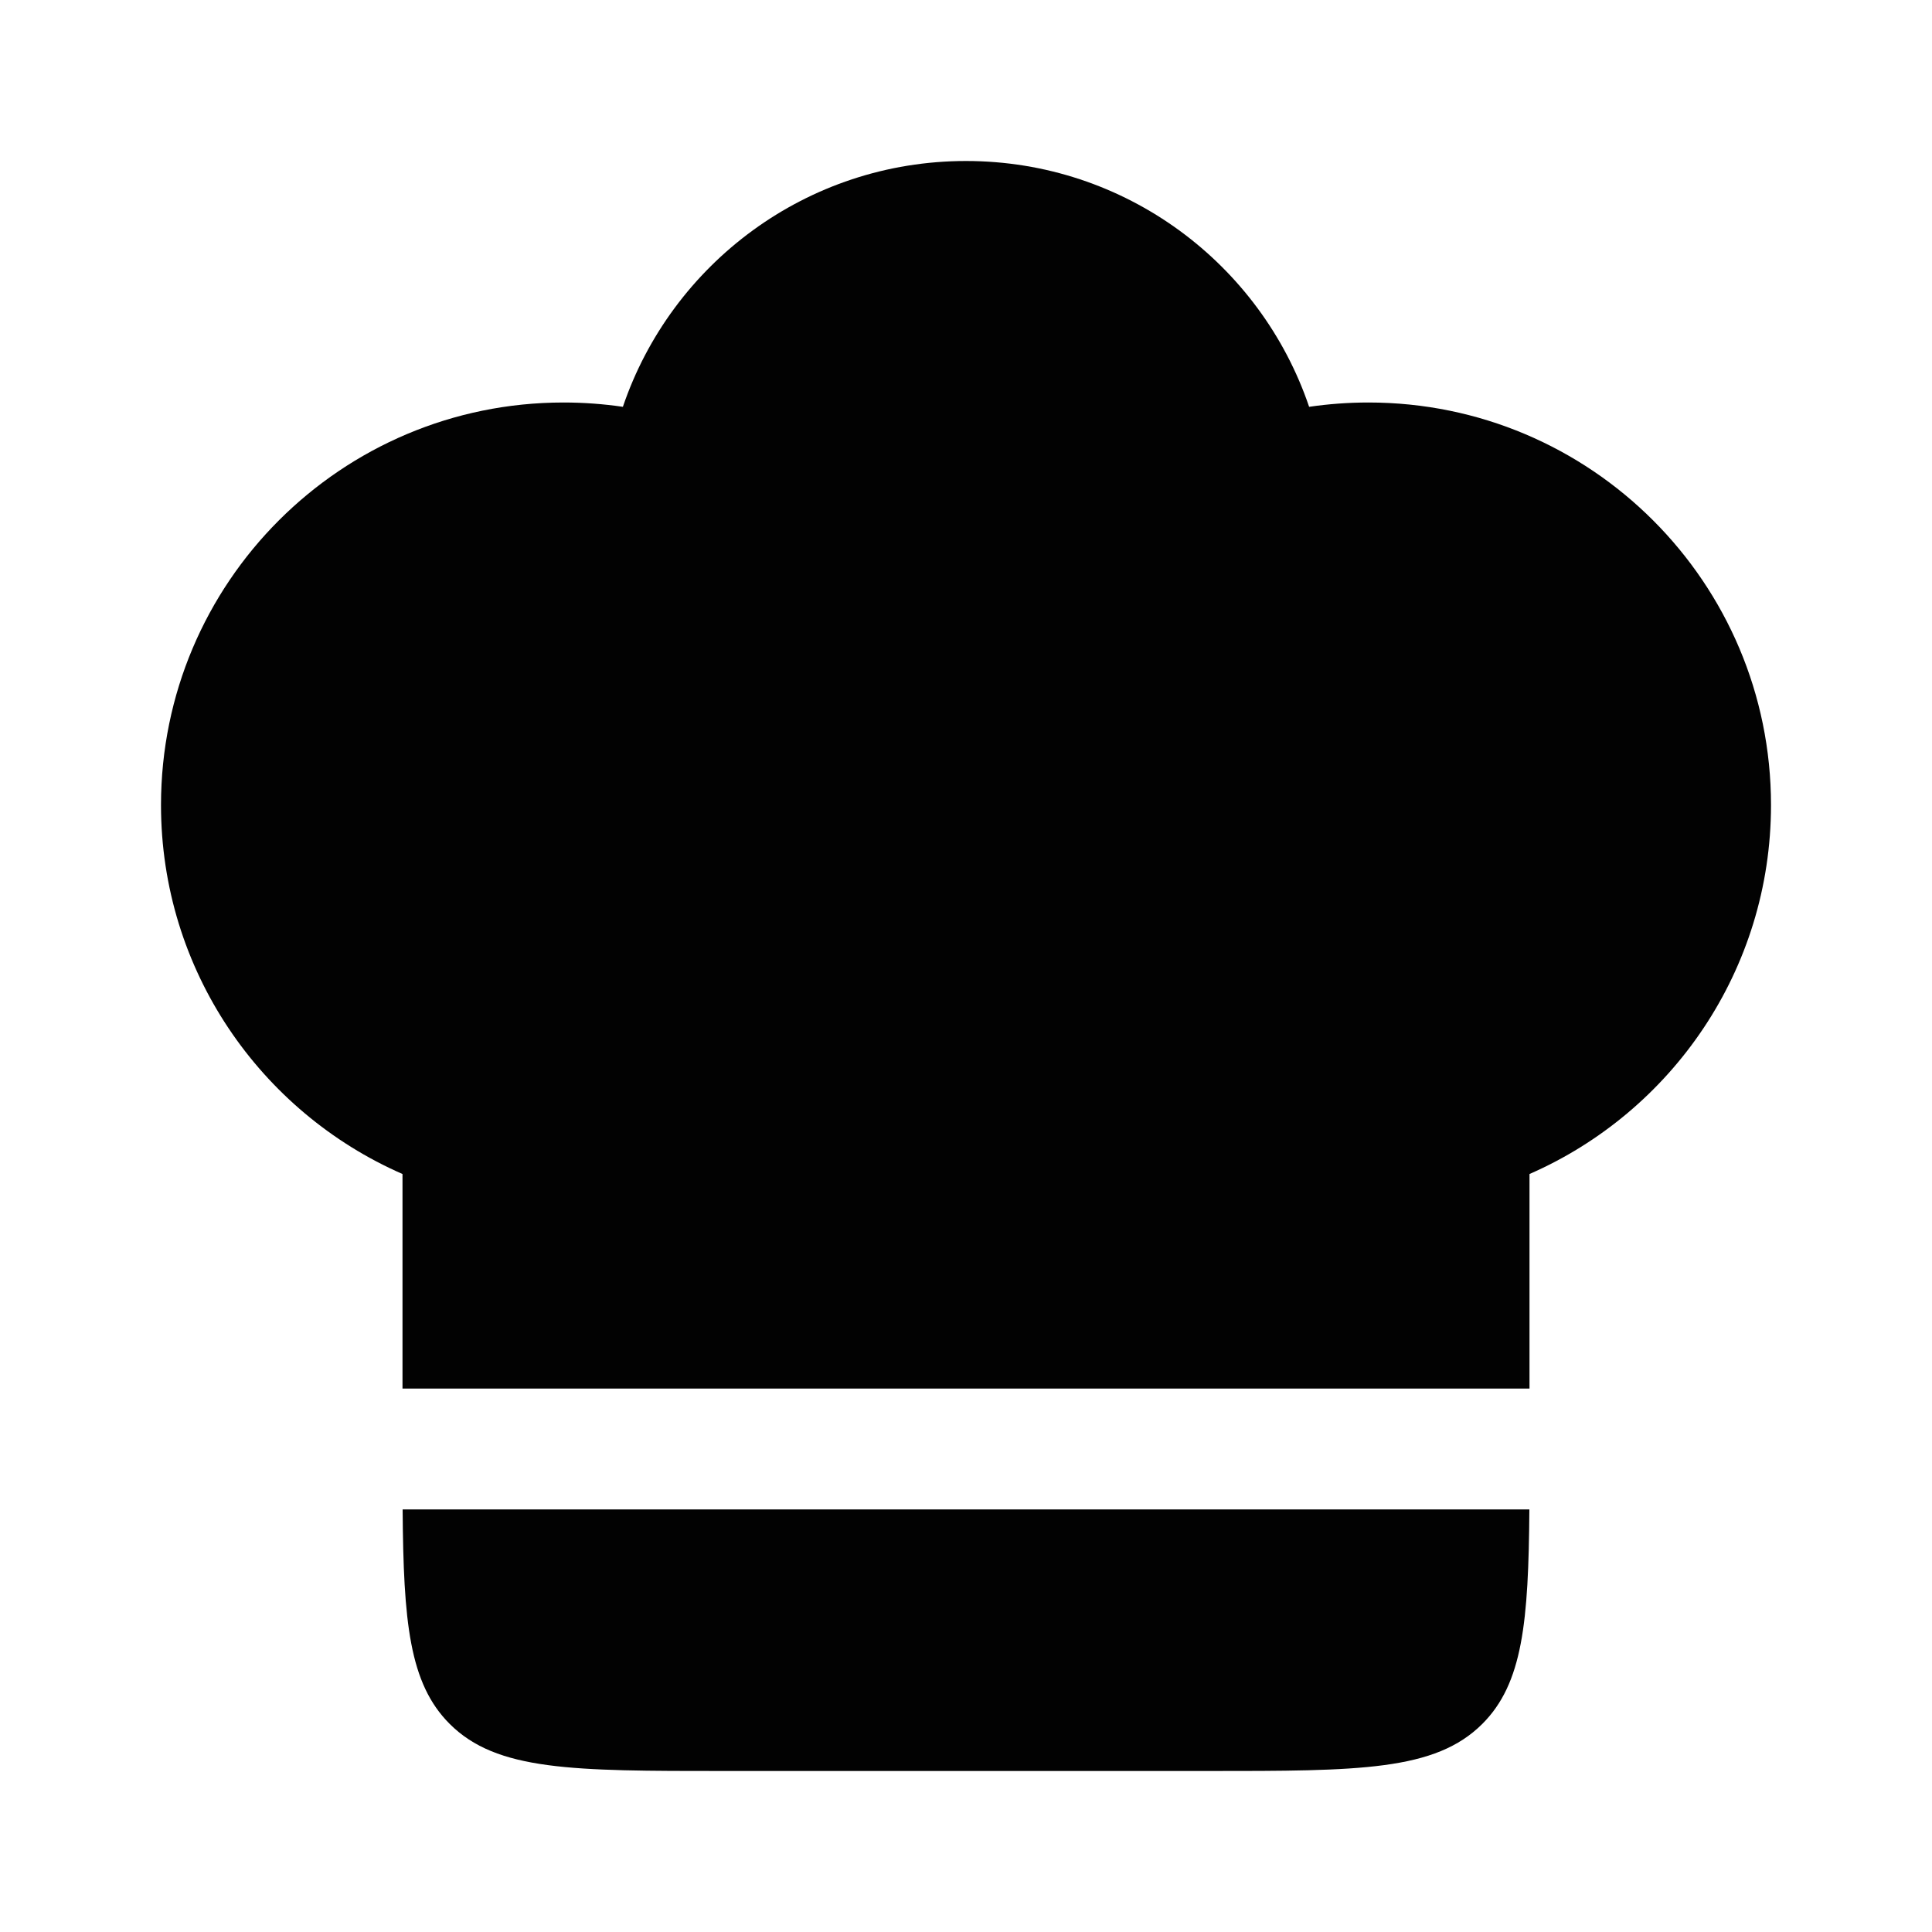 <svg width="30" height="30" viewBox="0 0 30 30" fill="none" xmlns="http://www.w3.org/2000/svg">
<path d="M8.75 6.25C5.298 6.25 2.5 9.048 2.5 12.5C2.5 15.063 4.043 17.265 6.25 18.23V21.562H23.75L23.75 18.23C25.957 17.265 27.5 15.063 27.5 12.5C27.5 9.048 24.702 6.25 21.25 6.25C20.937 6.25 20.629 6.273 20.328 6.317C19.576 4.098 17.474 2.5 15 2.5C12.526 2.5 10.425 4.098 9.672 6.317C9.371 6.273 9.063 6.25 8.75 6.25Z" fill="#020202"/>
<path d="M23.748 23.438H6.252C6.265 25.184 6.354 26.14 6.982 26.768C7.714 27.5 8.893 27.5 11.25 27.5H18.75C21.107 27.5 22.285 27.5 23.018 26.768C23.646 26.14 23.735 25.184 23.748 23.438Z" fill="#020202"/>
</svg>
